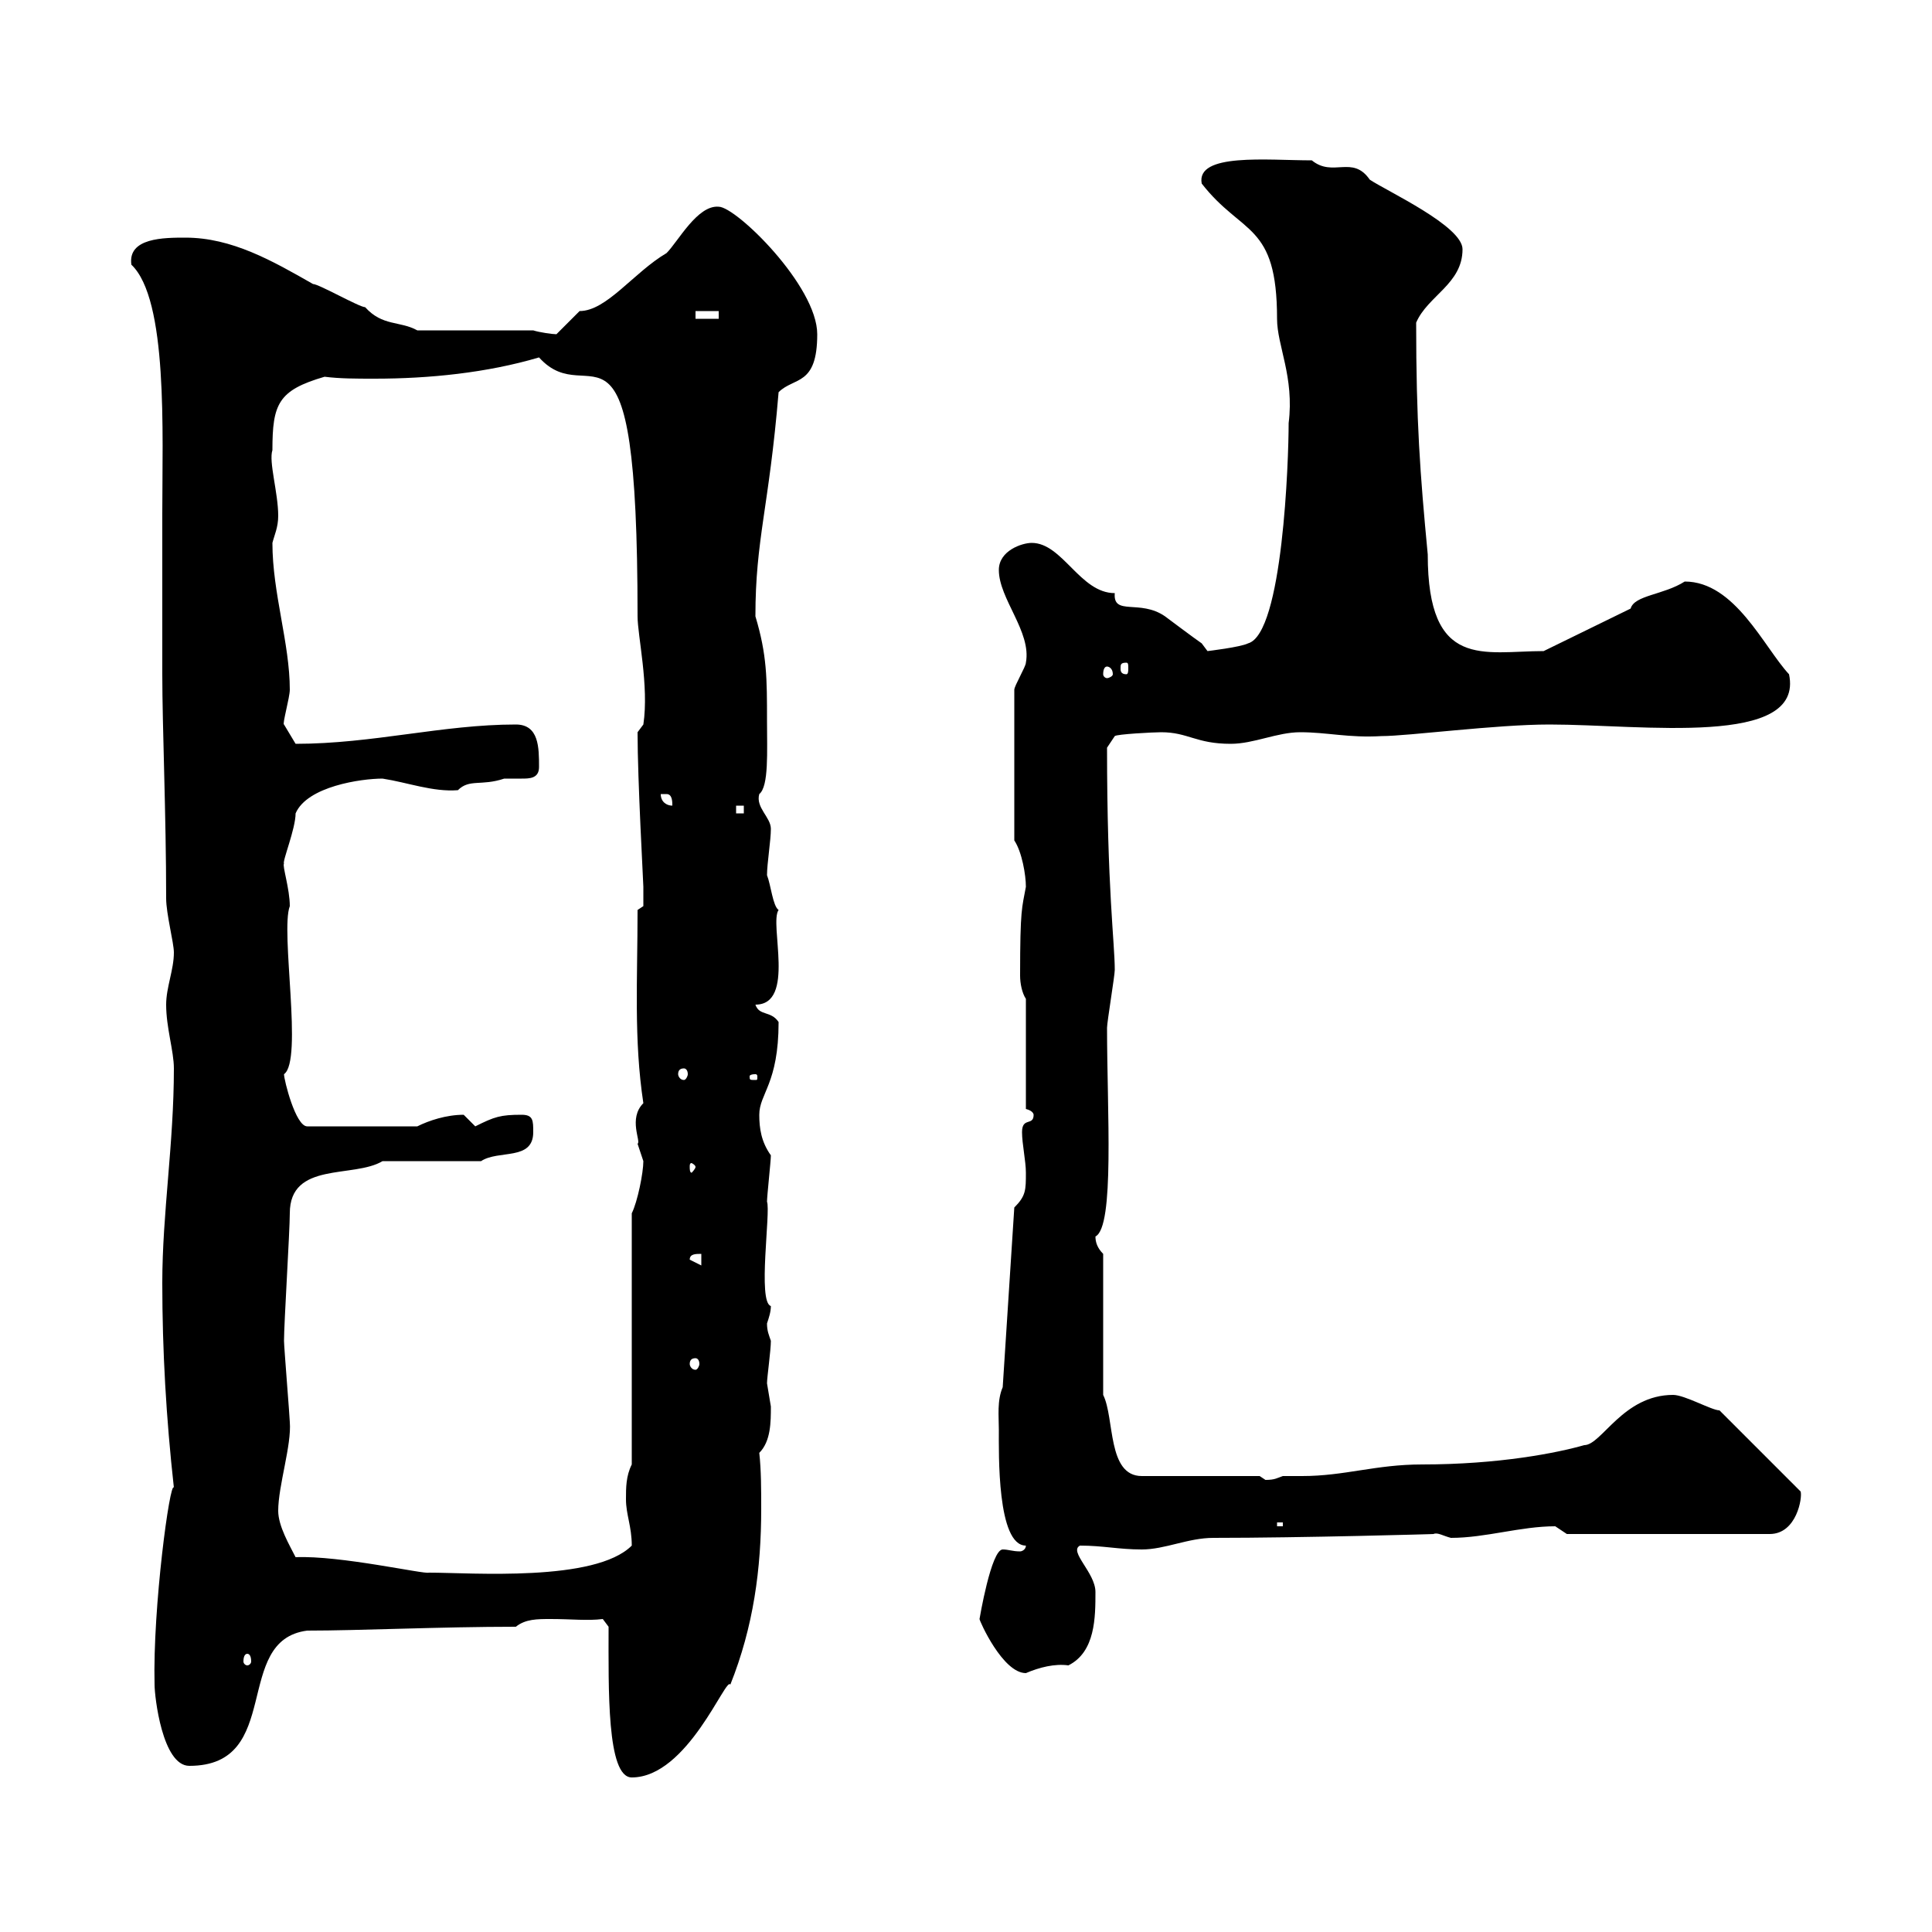 <svg xmlns="http://www.w3.org/2000/svg" xmlns:xlink="http://www.w3.org/1999/xlink" width="300" height="300"><path d="M94.50 252.60C94.50 262.20 94.20 276 98.10 276C106.80 276 112.80 260.10 113.40 261.60C117 252.60 118.20 243.60 118.20 234.30C118.20 231.30 118.20 228.30 117.90 225.60C119.70 223.80 119.70 220.80 119.70 218.40C119.70 218.40 119.10 214.80 119.10 214.80C119.10 213.90 119.70 209.70 119.70 208.20C119.40 207.30 119.10 206.70 119.10 205.50C119.40 204.60 119.70 203.70 119.70 202.80C117.60 202.20 119.70 188.10 119.10 186.60C119.10 185.70 119.70 180.30 119.70 179.40C118.20 177.30 117.90 175.20 117.90 173.10C117.90 169.80 120.90 168.30 120.90 158.70C119.70 156.90 117.90 157.80 117.30 156C123.60 156 119.40 143.40 120.90 141.30C120 140.70 119.70 137.40 119.10 135.90C119.10 134.10 119.70 130.50 119.70 128.70C119.70 126.90 117.30 125.40 117.90 123.30C119.40 122.10 119.10 116.70 119.10 111.90C119.10 105.30 119.10 101.70 117.30 95.70C117.30 83.70 119.40 78.90 120.90 60.90C123.30 58.50 126.90 60 126.90 51.90C126.90 44.40 114.30 32.10 111.60 32.10C108.30 31.80 105.30 37.50 103.50 39.30C98.40 42.30 94.20 48.30 90 48.30C90 48.30 86.40 51.90 86.40 51.90C85.80 51.90 83.70 51.60 82.80 51.30L64.80 51.30C62.10 49.80 59.40 50.70 56.70 47.70C55.80 47.70 49.50 44.10 48.60 44.10C42.30 40.50 36 36.90 28.80 36.90C25.50 36.90 19.80 36.90 20.40 41.10C26.10 46.50 25.20 67.20 25.20 79.80C25.20 87.90 25.20 96.30 25.20 104.70C25.20 112.80 25.80 126.60 25.80 139.50C25.80 141.90 27 146.40 27 147.90C27 150.60 25.80 153.30 25.80 156C25.80 159.60 27 163.20 27 165.90C27 177.60 25.20 188.40 25.20 199.20C25.20 209.70 25.80 220.20 27 231C26.40 229.80 23.70 249.60 24 261.60C24 263.40 25.20 274.20 29.40 274.20C44.10 274.20 36 254.70 47.70 253.20C55.80 253.20 68.40 252.60 80.10 252.60C81.60 251.40 83.40 251.40 85.50 251.40C88.80 251.40 91.20 251.70 93.60 251.40ZM152.10 251.40C152.10 251.70 155.70 259.80 159.30 259.80C161.40 258.90 163.80 258.30 165.90 258.60C170.10 256.50 170.10 251.10 170.10 247.20C170.10 244.20 165.90 240.90 167.70 240C171.30 240 173.70 240.60 177.30 240.60C180.90 240.60 184.50 238.80 188.40 238.80C202.20 238.80 223.20 238.20 222.60 238.20C223.20 237.90 224.10 238.50 225.30 238.80C230.70 238.80 236.10 237 241.50 237C241.50 237 243.30 238.20 243.30 238.20L274.80 238.20C279 238.20 279.90 232.50 279.60 231.60L267 219C265.80 219 261.60 216.60 259.80 216.60C252 216.60 248.70 224.40 246 224.40C241.80 225.60 232.80 227.40 220.80 227.40C213.60 227.40 208.80 229.20 202.20 229.20C201 229.20 200.40 229.20 199.20 229.20C198.30 229.50 198 229.80 196.50 229.80C196.50 229.80 195.60 229.20 195.60 229.20L177.30 229.20C171.90 229.20 173.10 220.20 171.30 216.60L171.30 194.70C170.40 193.80 170.10 192.90 170.10 192C173.10 190.50 171.90 172.50 171.90 159.60C171.90 158.70 173.10 151.50 173.10 150.60C173.10 146.40 171.90 138 171.90 116.10L173.10 114.30C173.40 114 179.10 113.70 180.30 113.70C184.50 113.70 185.70 115.50 191.10 115.50C194.70 115.50 198.30 113.70 201.90 113.70C206.10 113.70 209.40 114.60 214.50 114.30C218.70 114.30 232.20 112.50 240.60 112.50C255 112.50 280.20 116.10 277.80 104.70C273.90 100.50 269.40 90.30 261.60 90.30C258.30 92.40 253.80 92.40 253.20 94.50L239.70 101.10C230.40 101.10 221.70 104.10 221.70 86.10C220.50 73.50 219.90 65.40 219.90 50.10C221.70 45.90 227.10 44.10 227.10 38.70C227.10 35.10 215.40 29.70 212.70 27.90C210 24 207 27.60 203.70 24.90C196.80 24.90 185.70 23.70 186.60 28.50C192.90 36.60 198.30 34.50 198.30 49.50C198.30 53.70 201 58.50 200.10 65.70C200.10 71.40 199.20 98.40 193.80 99.90C192.60 100.50 187.50 101.10 187.50 101.10C187.50 101.10 186.60 99.90 186.60 99.90C185.70 99.30 180.90 95.70 180.90 95.70C177 93 172.80 95.70 173.10 92.10C167.70 92.10 165 84.30 160.20 84.30C158.70 84.30 155.10 85.50 155.10 88.50C155.10 93 160.20 98.10 159.30 102.90C159.30 103.50 157.50 106.50 157.50 107.10L157.50 130.50C158.70 132.30 159.30 135.90 159.30 137.70C158.70 141 158.40 141 158.40 151.50C158.40 152.70 158.70 154.20 159.30 155.10L159.30 172.20C160.50 172.50 160.50 173.10 160.50 173.10C160.50 174.90 158.70 173.40 158.70 175.80C158.70 177.60 159.30 180.30 159.30 182.10C159.30 184.80 159.30 185.70 157.50 187.50L155.70 215.40C154.80 217.50 155.10 219.90 155.10 222C155.10 225.60 154.80 240 159.30 240C159.30 240.60 158.70 240.90 158.40 240.90C157.20 240.90 156.60 240.60 155.70 240.60C153.90 240.60 152.10 251.40 152.10 251.40ZM38.40 256.80C38.70 256.80 39 257.10 39 258C39 258.30 38.70 258.60 38.40 258.60C38.10 258.60 37.80 258.30 37.80 258C37.80 257.10 38.10 256.80 38.40 256.80ZM45.90 241.80C45 240 43.20 237 43.20 234.60C43.20 230.70 45.30 224.40 45 220.80C45 220.20 44.10 209.10 44.10 208.20C44.10 205.50 45 191.10 45 188.40C45 180.30 54.90 183 59.40 180.30L74.70 180.30C77.40 178.50 82.80 180.30 82.80 175.80C82.80 174 82.80 173.10 81 173.10C77.70 173.10 76.80 173.40 73.80 174.90C73.80 174.90 72 173.10 72 173.10C69.30 173.10 66.60 174 64.80 174.90L47.70 174.90C45.90 174.90 44.10 167.70 44.10 166.80C47.10 164.70 43.50 144.60 45 140.70C45 138 43.80 134.40 44.10 134.10C43.80 133.80 45.90 128.70 45.90 126.30C47.70 122.10 56.10 120.90 59.40 120.90C63.30 121.50 67.20 123 71.10 122.70C72.90 120.90 74.70 122.10 78.30 120.90C79.20 120.90 79.80 120.90 81 120.90C82.20 120.90 83.70 120.90 83.70 119.10C83.70 116.10 83.70 112.50 80.10 112.50C68.70 112.50 57.90 115.50 45.90 115.50C45.90 115.50 44.10 112.50 44.10 112.50C43.80 112.50 45 108.30 45 107.10C45 99.90 42.30 92.10 42.30 84.30C42.60 83.10 43.20 81.90 43.20 80.10C43.20 76.50 41.70 71.70 42.30 69.90C42.30 62.70 43.20 60.60 50.40 58.50C52.80 58.80 55.20 58.80 58.20 58.80C66.60 58.80 75.60 57.90 83.70 55.50C91.80 64.50 99 43.80 99 95.70C99 98.70 100.80 106.50 99.90 112.50L99 113.70C99 121.20 99.90 137.10 99.90 137.70C99.90 138.90 99.90 140.70 99.90 140.70L99 141.30C99 152.10 98.40 161.40 99.90 171.30C97.50 173.70 99.60 177.30 99 177.60C99 177.60 99.90 180.30 99.90 180.30C99.90 182.10 99 186.60 98.10 188.40L98.10 227.40C97.20 229.20 97.20 231 97.20 232.80C97.20 235.20 98.10 237 98.10 240C92.40 245.70 73.20 244.20 66.60 244.20C66 244.50 52.80 241.50 45.90 241.80ZM198.30 236.40L199.20 236.40L199.20 237L198.30 237ZM108 210.90C108.30 210.90 108.60 211.20 108.60 211.80C108.60 212.10 108.30 212.70 108 212.70C107.40 212.70 107.10 212.10 107.10 211.80C107.10 211.20 107.40 210.90 108 210.90ZM107.10 195.60C107.10 194.70 108 194.70 108.90 194.70L108.90 196.50ZM108 181.20C108 181.50 107.40 182.10 107.40 182.10C107.10 182.10 107.10 181.50 107.10 181.20C107.10 180.90 107.10 180.60 107.40 180.60C107.40 180.60 108 180.90 108 181.20ZM117.30 166.80C117.60 166.80 117.60 167.10 117.60 167.10C117.60 167.70 117.60 167.70 117.30 167.70C116.40 167.70 116.40 167.70 116.40 167.10C116.40 167.10 116.40 166.80 117.30 166.80ZM106.20 165.90C106.50 165.90 106.80 166.20 106.80 166.80C106.80 167.10 106.50 167.70 106.20 167.70C105.60 167.70 105.30 167.10 105.30 166.80C105.30 166.20 105.60 165.90 106.20 165.90ZM114.30 125.10L115.50 125.10L115.50 126.30L114.30 126.30ZM102.60 123.30C102.60 123.30 102.60 123.30 103.50 123.30C104.40 123.30 104.40 124.50 104.40 125.10C103.50 125.10 102.60 124.50 102.60 123.30ZM171.90 103.50C172.20 103.50 172.80 103.80 172.80 104.70C172.80 105 172.20 105.30 171.90 105.30C171.60 105.30 171.30 105 171.30 104.70C171.30 103.80 171.60 103.50 171.90 103.50ZM174.90 102.90C175.20 102.90 175.20 103.20 175.20 103.80C175.20 104.10 175.20 104.70 174.90 104.70C174 104.70 174 104.10 174 103.80C174 103.20 174 102.90 174.90 102.90ZM108 48.30L111.60 48.30L111.60 49.50L108 49.50Z"/></svg>